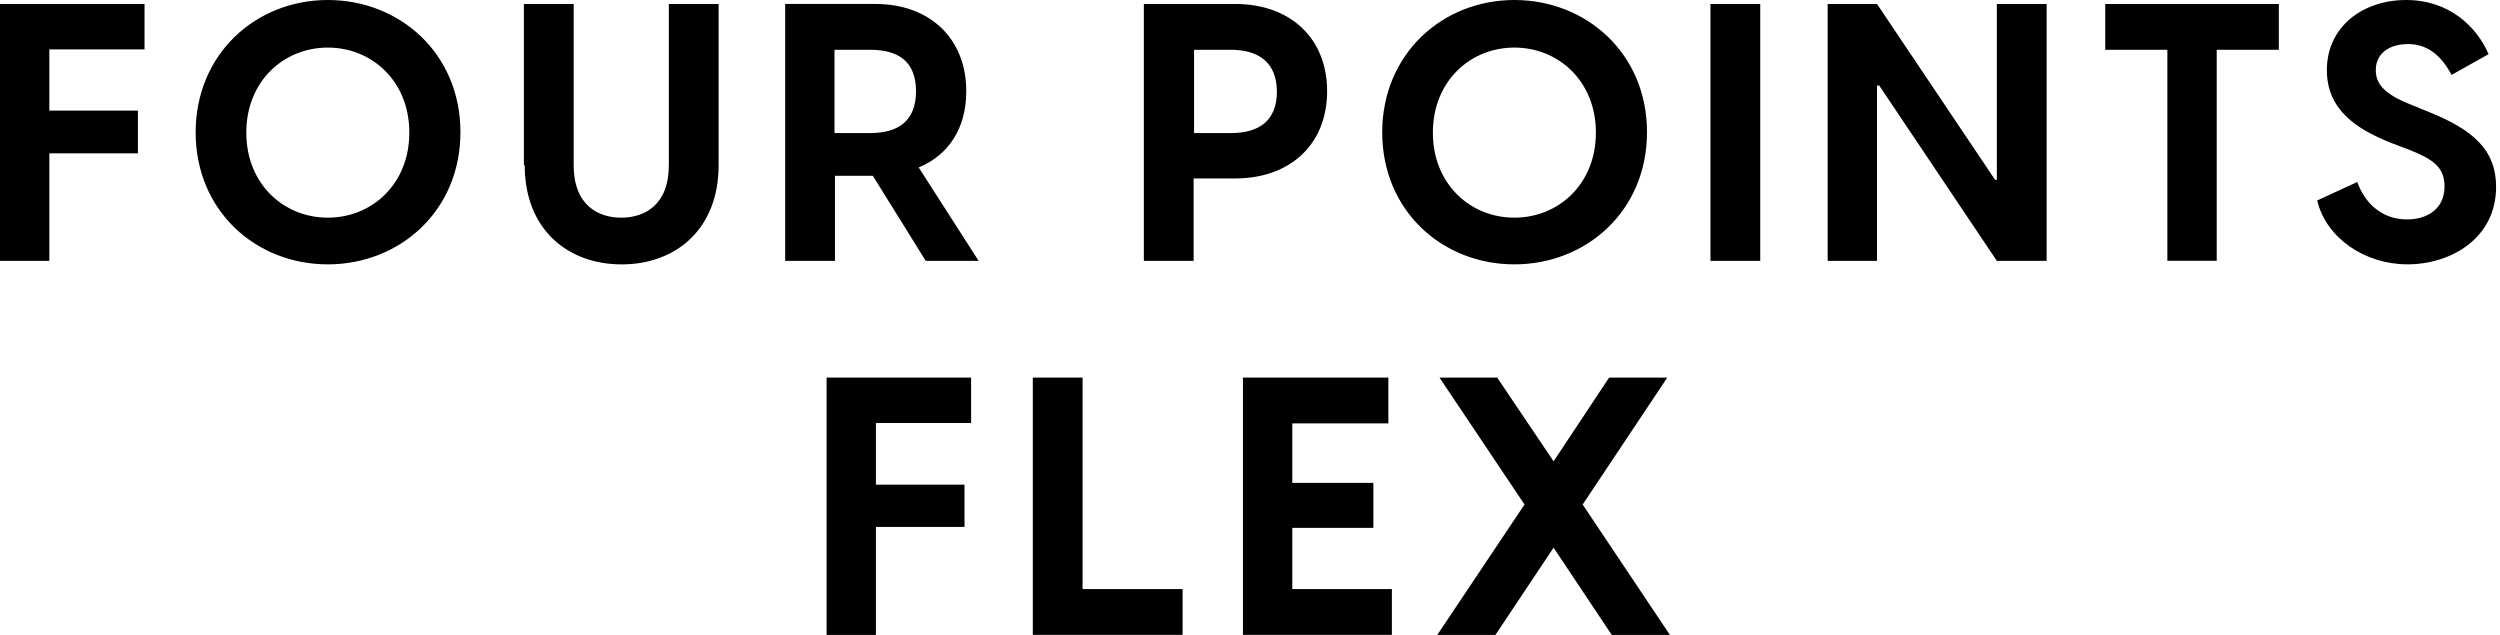 <!-- Generated by IcoMoon.io -->
<svg version="1.1" xmlns="http://www.w3.org/2000/svg" width="126" height="32" viewBox="0 0 126 32">
<path d="M0 0.2v12.947h2.487v-5.418h4.464v-2.154h-4.464v-3.087h4.797v-2.287h-7.284zM16.522 10.97c2.221 0 4.108-1.688 4.108-4.286s-1.888-4.286-4.108-4.286-4.108 1.688-4.108 4.286 1.888 4.286 4.108 4.286zM9.86 6.684c0-3.975 3.042-6.684 6.662-6.684s6.684 2.687 6.684 6.662-3.065 6.662-6.684 6.662-6.662-2.687-6.662-6.662zM26.404 8.328v-8.128h2.509v8.128c0 2.021 1.244 2.643 2.398 2.643s2.398-0.622 2.398-2.643v-8.128h2.509v8.128c0 3.242-2.176 4.997-4.886 4.997s-4.886-1.754-4.886-4.997zM43.858 6.706c1.377 0 2.309-0.577 2.309-2.11s-0.933-2.087-2.309-2.087h-1.799v4.197h1.799zM44.014 8.861h-1.932v4.286h-2.509v-12.947h4.552c2.754 0 4.575 1.754 4.575 4.397 0 1.865-0.888 3.22-2.398 3.842l3.020 4.708h-2.665l-2.665-4.286h0.022zM62.046 6.706c1.355 0 2.309-0.577 2.309-2.087s-0.977-2.11-2.309-2.11h-1.865v4.197h1.865zM57.671 0.2h4.575c2.82 0 4.641 1.754 4.641 4.397s-1.821 4.397-4.641 4.397h-2.087v4.153h-2.509v-12.947h0.022zM76.325 10.97c2.221 0 4.108-1.688 4.108-4.286s-1.888-4.286-4.108-4.286-4.108 1.688-4.108 4.286 1.888 4.286 4.108 4.286zM69.663 6.684c0-3.975 3.042-6.684 6.662-6.684s6.684 2.687 6.684 6.662-3.065 6.662-6.684 6.662-6.662-2.687-6.662-6.662zM86.207 0.2h2.509v12.947h-2.509v-12.947zM92.114 0.2h2.487l5.951 8.861h0.089v-8.861h2.509v12.947h-2.509l-5.929-8.838h-0.111v8.838h-2.487v-12.947zM109.235 2.509h-3.131v-2.309h8.749v2.309h-3.131v10.637h-2.487v-10.637zM116.786 10.104l2.021-0.933c0.355 0.999 1.177 1.888 2.509 1.888 1.022 0 1.888-0.533 1.888-1.665 0-0.955-0.555-1.377-1.888-1.888l-0.822-0.311c-1.777-0.711-3.22-1.688-3.22-3.664 0-2.176 1.799-3.531 3.997-3.531s3.575 1.377 4.153 2.731l-1.865 1.044c-0.555-1.044-1.266-1.554-2.198-1.554s-1.621 0.466-1.621 1.31c0 0.666 0.377 1.199 1.799 1.754l0.866 0.355c2.265 0.91 3.398 1.932 3.398 3.775 0 2.62-2.309 3.908-4.464 3.908s-4.108-1.332-4.552-3.22zM41.66 19.031h7.284v2.287h-4.797v3.109h4.464v2.132h-4.464v5.441h-2.487v-12.969zM52.053 19.031h2.509v10.659h5.041v2.309h-7.55v-12.969zM62.645 19.031h7.328v2.309h-4.841v2.998h4.086v2.265h-4.086v3.087h5.019v2.309h-7.506v-12.969zM78.301 27.603l-2.931 4.397h-2.931l4.397-6.573-4.286-6.396h2.909l2.842 4.219 2.798-4.219h2.931l-4.264 6.396 4.397 6.573h-2.931l-2.931-4.397z"></path>
</svg>
